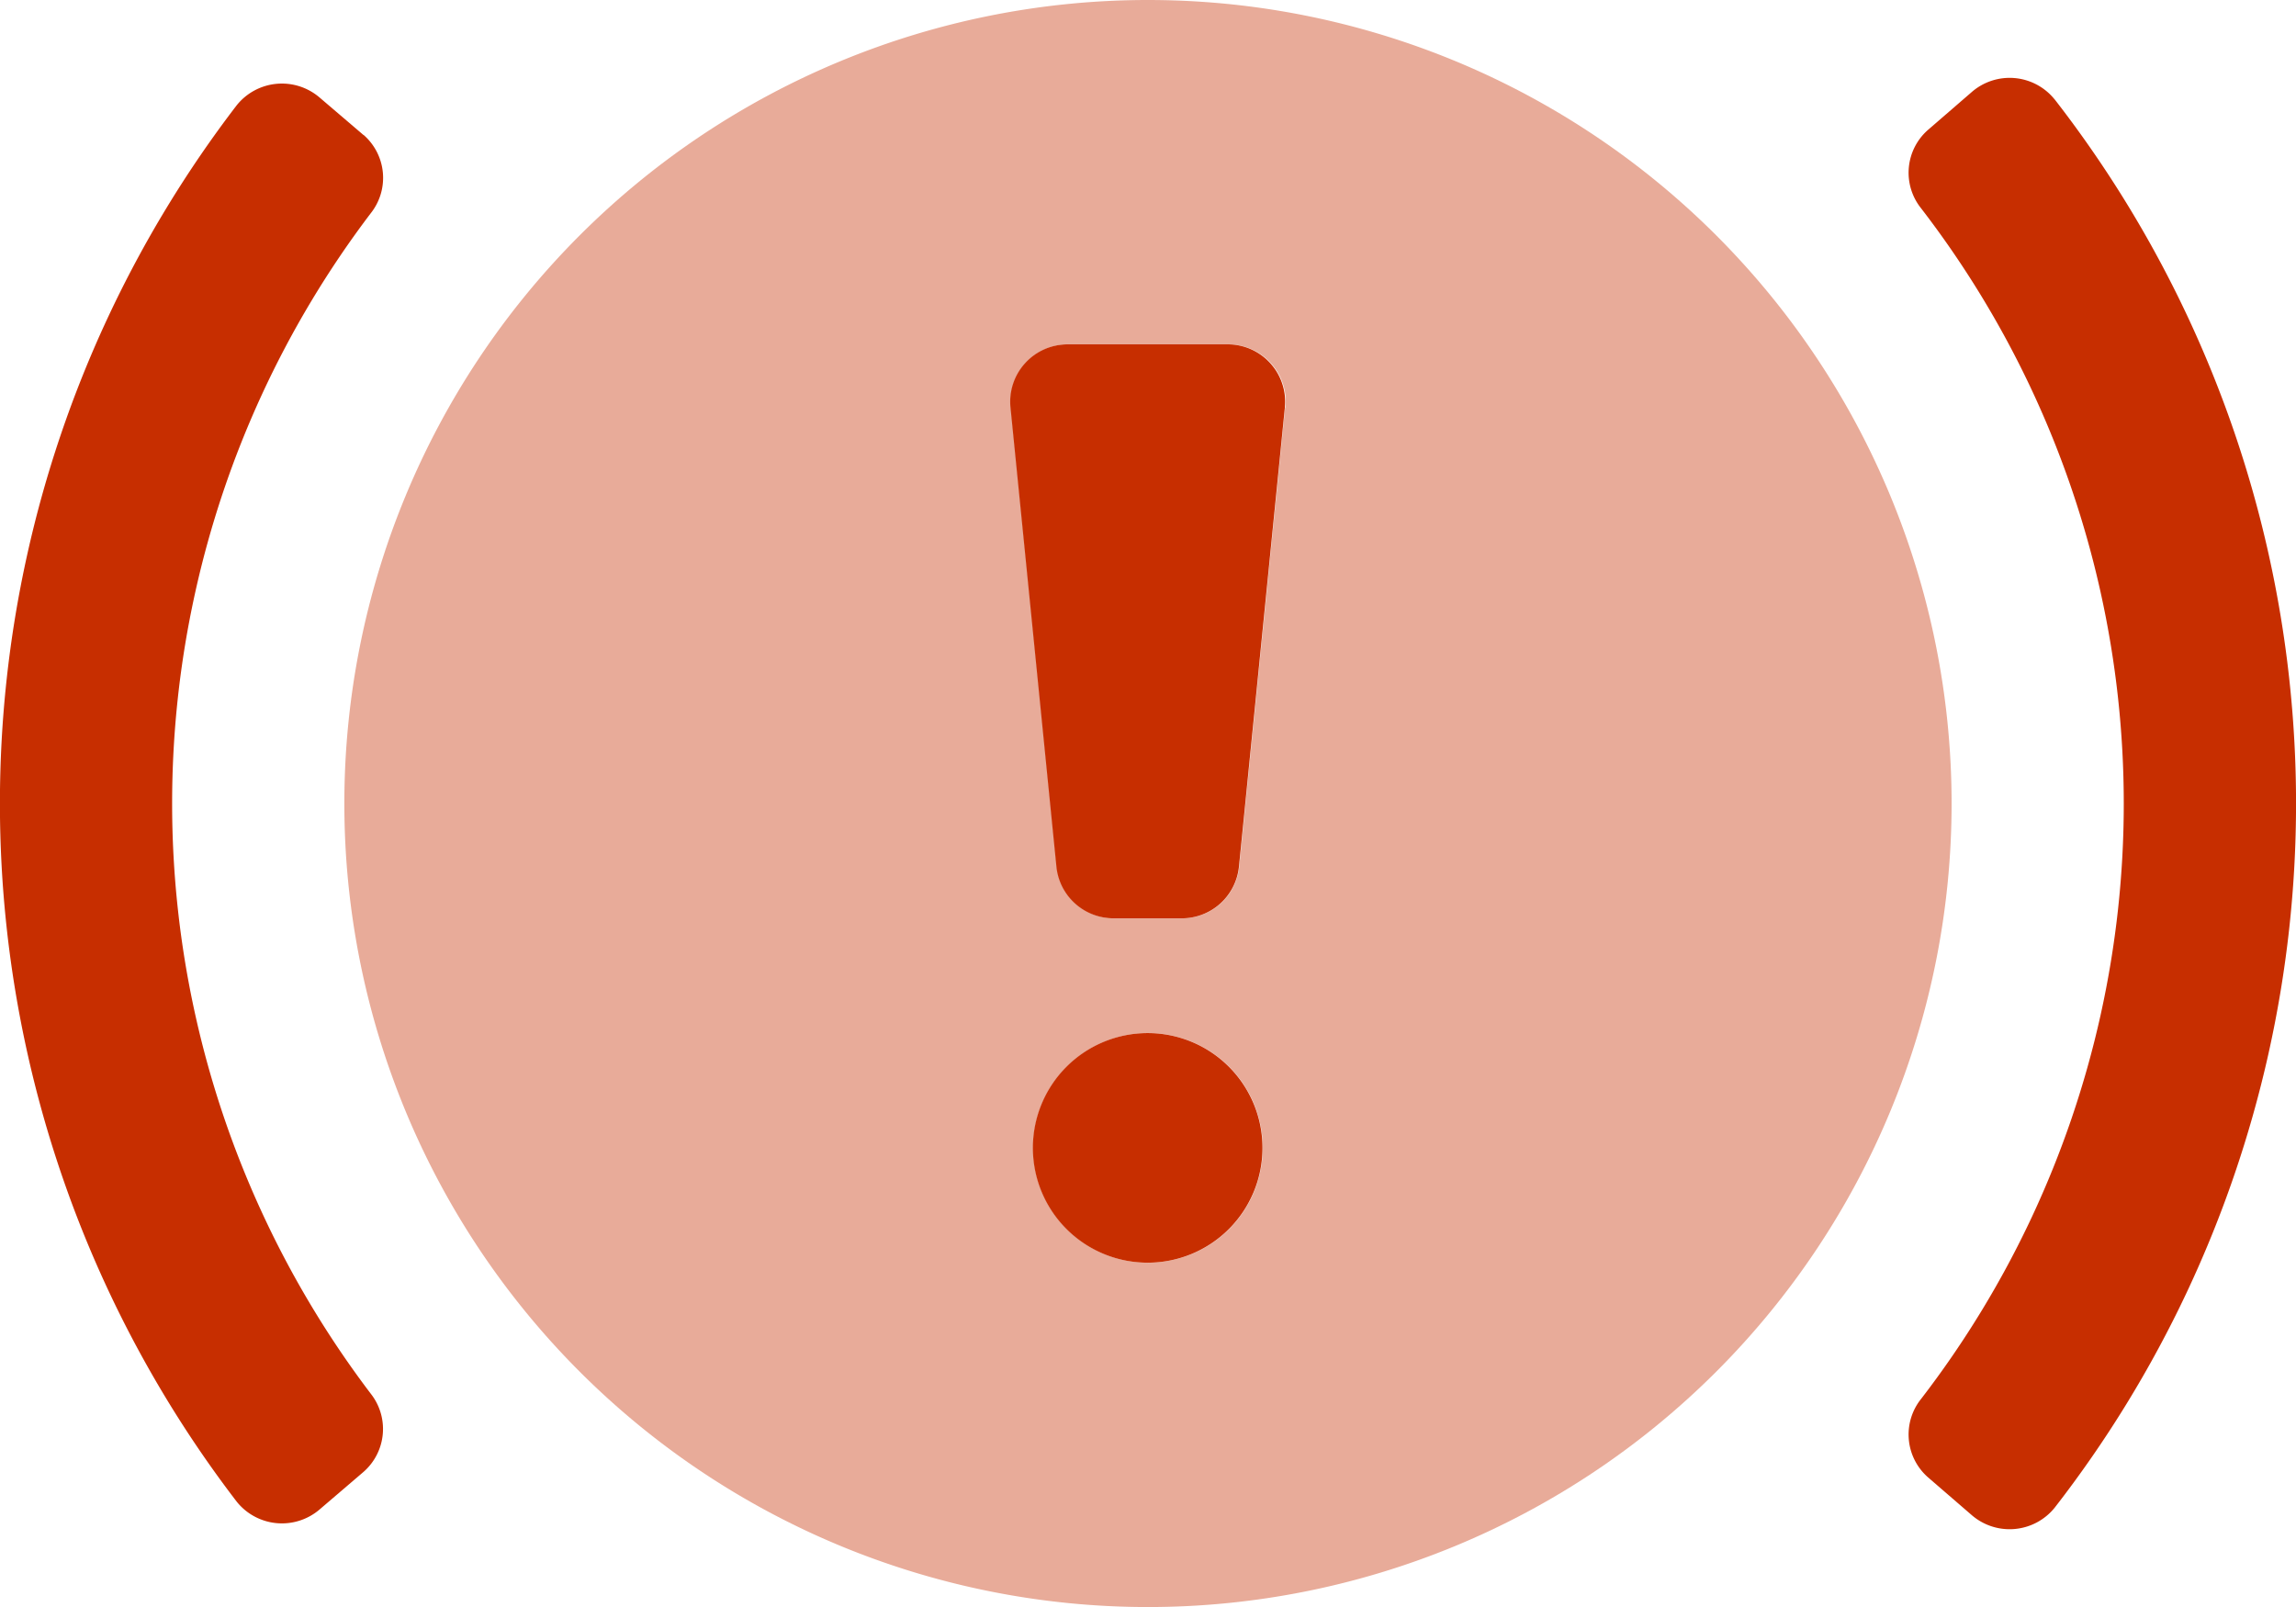 <svg xmlns="http://www.w3.org/2000/svg" width="39.999" height="28" viewBox="0 0 39.999 28"><defs><style>.a,.b{fill:#c72e00;}.a{opacity:0.4;}</style></defs><path class="a" d="M110,32a14,14,0,1,0,14,14A14,14,0,0,0,110,32Zm0,22a2,2,0,1,1,2-2A2,2,0,0,1,110,54Zm2.39-14.9-.8,8a1,1,0,0,1-.995.9h-1.187a1,1,0,0,1-.995-.9l-.8-8a1,1,0,0,1,.993-1.1h2.79a1,1,0,0,1,1,1.1Z" transform="translate(-90.001 -32)"/><path class="b" d="M6.343,54.706l-.762-.651a1.009,1.009,0,0,0-1.447.134,20,20,0,0,0,0,24.328,1.009,1.009,0,0,0,1.447.135L6.343,78a.993.993,0,0,0,.125-1.366,17.011,17.011,0,0,1,0-20.562.992.992,0,0,0-.124-1.368Zm29.462-.62a1.006,1.006,0,0,0-1.448-.125l-.759.657a.992.992,0,0,0-.118,1.367,17,17,0,0,1,0,20.741.992.992,0,0,0,.118,1.367l.759.656a1.009,1.009,0,0,0,1.448-.125A20,20,0,0,0,35.806,54.086Zm-14.4,4.268h-2.79a1,1,0,0,0-1,1.1l.8,8a1,1,0,0,0,1,.9H20.6a1,1,0,0,0,.995-.9l.8-8a1,1,0,0,0-.993-1.1Zm-1.4,12a2,2,0,1,0,2,2A2,2,0,0,0,20.01,70.354Z" transform="translate(-0.011 -52.354)"/></svg>
